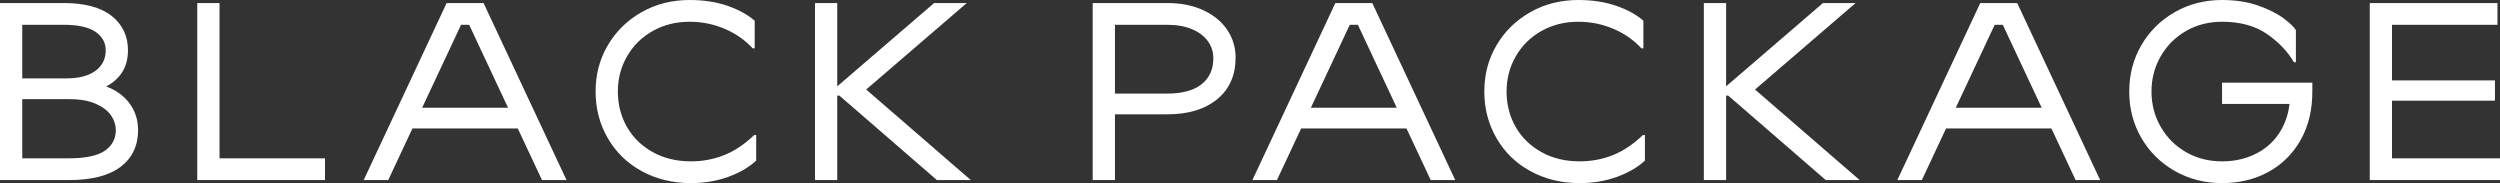 <?xml version="1.0" encoding="UTF-8"?>
<svg id="_レイヤー_2" data-name="レイヤー 2" xmlns="http://www.w3.org/2000/svg" viewBox="0 0 197.7 14.48">
  <rect x="0" y="0" width="197.7" height="14.48" fill="#333333" stroke="none"/>
  <defs>
    <style>
      .cls-1 {
        fill: #fff;
      }
    </style>
  </defs>
  <g id="_レイヤー_1-2" data-name="レイヤー 1">
    <g id="package">
      <path class="cls-1" d="m0,.24h5.02c1.68,0,2.95.34,3.81,1.02.86.68,1.29,1.59,1.29,2.72,0,.76-.2,1.4-.59,1.92s-.97.92-1.73,1.2v-.46c1.03.28,1.8.74,2.33,1.39.53.65.79,1.4.79,2.25,0,1.24-.46,2.21-1.38,2.91-.92.7-2.29,1.05-4.1,1.05H0V.24Zm1,12.28h4.44c1.32,0,2.27-.2,2.85-.6.58-.4.87-.95.87-1.64,0-.39-.12-.77-.37-1.14-.25-.37-.65-.68-1.21-.93-.56-.25-1.27-.37-2.14-.37H1.28v-1.64h3.94c1.01,0,1.79-.2,2.33-.6s.81-.94.81-1.62c0-.6-.27-1.09-.8-1.46-.53-.37-1.38-.56-2.54-.56H1l.76-.76v12.08l-.76-.76Z"/>
      <path class="cls-1" d="m17.36.24v13.04l-.76-.76h9.1v1.72h-10.1V.24h1.76Z"/>
      <path class="cls-1" d="m35.32.24h2.92l6.56,14h-1.94l-5.76-12.28h-.64l-5.76,12.28h-1.94L35.32.24Zm-3.32,8.28h9.6v1.64h-9.6v-1.64Z"/>
      <path class="cls-1" d="m50.74,13.53c-1.15-.63-2.04-1.5-2.68-2.61-.64-1.11-.96-2.33-.96-3.68s.32-2.57.97-3.67c.65-1.1,1.54-1.97,2.67-2.61,1.13-.64,2.4-.96,3.8-.96,1.13,0,2.14.16,3.02.47.88.31,1.59.7,2.12,1.17v2.18h-.16c-.6-.65-1.34-1.17-2.21-1.54-.87-.37-1.8-.56-2.77-.56-1.08,0-2.05.24-2.92.73-.87.49-1.54,1.15-2.03,2-.49.85-.73,1.78-.73,2.79s.24,1.96.72,2.8c.48.84,1.16,1.5,2.04,1.99s1.89.73,3.02.73c.92,0,1.79-.16,2.62-.49.83-.33,1.62-.86,2.38-1.59h.16v2.02c-.57.53-1.31.96-2.22,1.29-.91.33-1.89.49-2.94.49-1.45,0-2.75-.32-3.9-.95Z"/>
      <path class="cls-1" d="m66.21.24v14h-1.76V.24h1.76Zm.94,6.9v.42h-1.54v-.42h1.54ZM73.87.24h2.58l-8,6.88h-2.58L73.87.24Zm-5.88,6.4l8.78,7.6h-2.68l-8.22-7.12,2.12-.48Z"/>
      <path class="cls-1" d="m86.41.24h5.9c1.08,0,2.03.19,2.85.57.82.38,1.45.9,1.89,1.55.44.65.66,1.39.66,2.2,0,1.39-.48,2.48-1.45,3.28-.97.8-2.28,1.2-3.95,1.2h-4.46v-1.64h4.46c1.17,0,2.07-.24,2.7-.73.63-.49.94-1.18.94-2.07,0-.49-.14-.94-.43-1.34s-.7-.72-1.25-.95c-.55-.23-1.2-.35-1.96-.35h-4.9l.76-.76v13.04h-1.76V.24Z"/>
      <path class="cls-1" d="m105.6.24h2.92l6.56,14h-1.94l-5.76-12.28h-.64l-5.76,12.28h-1.94L105.6.24Zm-3.32,8.28h9.6v1.64h-9.6v-1.64Z"/>
      <path class="cls-1" d="m121.02,13.53c-1.15-.63-2.04-1.5-2.68-2.61-.64-1.11-.96-2.33-.96-3.68s.32-2.57.97-3.67c.65-1.1,1.54-1.97,2.67-2.61,1.13-.64,2.4-.96,3.8-.96,1.13,0,2.14.16,3.02.47.88.31,1.59.7,2.12,1.17v2.18h-.16c-.6-.65-1.34-1.17-2.21-1.54-.87-.37-1.8-.56-2.77-.56-1.08,0-2.05.24-2.92.73-.87.49-1.54,1.15-2.03,2-.49.85-.73,1.78-.73,2.79s.24,1.96.72,2.8c.48.84,1.16,1.5,2.04,1.99s1.89.73,3.02.73c.92,0,1.79-.16,2.62-.49.83-.33,1.62-.86,2.38-1.59h.16v2.02c-.57.53-1.31.96-2.22,1.29-.91.33-1.89.49-2.94.49-1.45,0-2.75-.32-3.9-.95Z"/>
      <path class="cls-1" d="m136.5.24v14h-1.76V.24h1.76Zm.94,6.9v.42h-1.54v-.42h1.54Zm6.72-6.9h2.58l-8,6.88h-2.58L144.16.24Zm-5.88,6.4l8.78,7.6h-2.68l-8.22-7.12,2.12-.48Z"/>
      <path class="cls-1" d="m156.6.24h2.92l6.56,14h-1.94l-5.76-12.28h-.64l-5.76,12.28h-1.94L156.6.24Zm-3.32,8.28h9.6v1.64h-9.6v-1.64Z"/>
      <path class="cls-1" d="m171.98,13.52c-1.12-.64-2-1.51-2.64-2.61s-.96-2.32-.96-3.67.32-2.57.96-3.67,1.52-1.97,2.64-2.61c1.12-.64,2.37-.96,3.74-.96,1.08,0,2.04.15,2.88.45s1.51.64,2,1.01c.49.37.81.68.96.92v2.54h-.16c-.49-.85-1.21-1.6-2.14-2.24s-2.11-.96-3.54-.96c-1.05,0-2,.24-2.85.73-.85.49-1.51,1.15-2,2-.49.85-.73,1.78-.73,2.79s.24,1.94.73,2.79c.49.85,1.15,1.51,2,2s1.8.73,2.85.73,1.95-.22,2.77-.65c.82-.43,1.46-1.05,1.92-1.86.46-.81.69-1.74.69-2.81l.78.78h-6.16v-1.68h7.14v.7c0,1.47-.31,2.75-.93,3.84-.62,1.09-1.47,1.93-2.55,2.52-1.08.59-2.3.88-3.66.88s-2.62-.32-3.74-.96Z"/>
      <path class="cls-1" d="m187.4.24h10.1v1.72h-9.1l.76-.76v12.08l-.76-.76h9.3v1.72h-10.3V.24Zm1.44,6.12h8.46v1.6h-8.46v-1.6Z"/>
    </g>
  </g>
</svg>